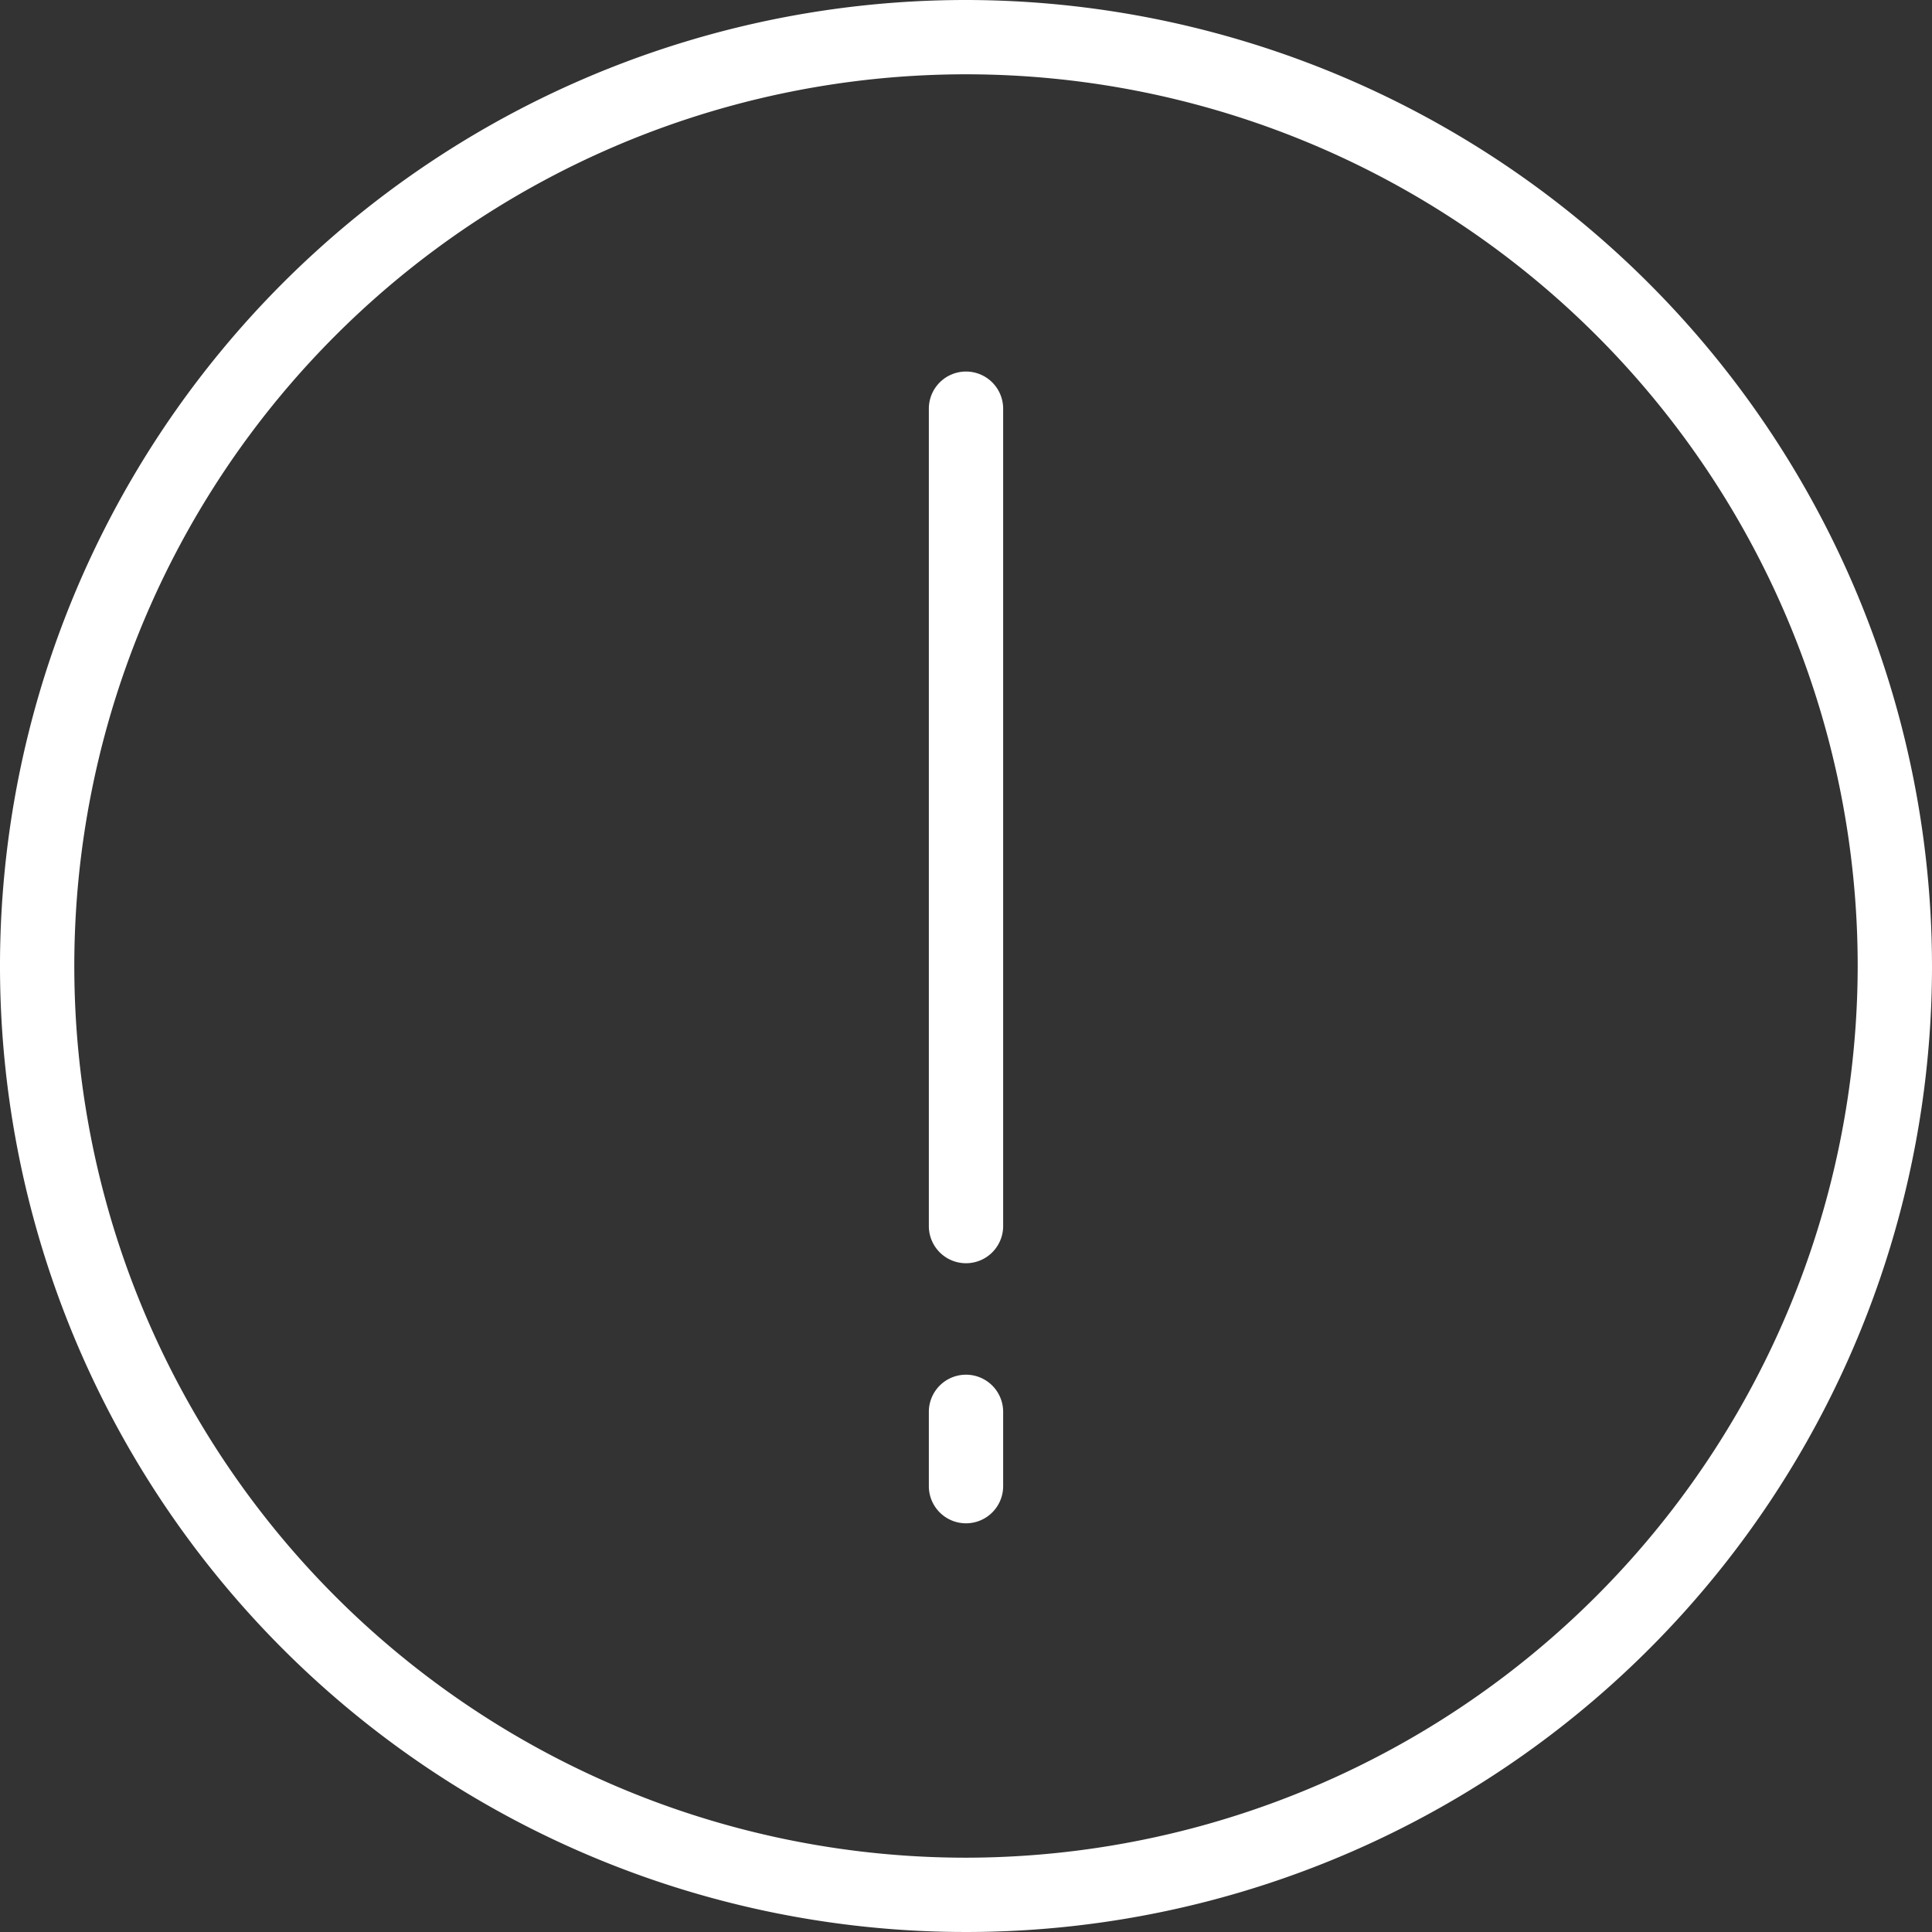<svg id="warning" xmlns="http://www.w3.org/2000/svg" width="52" height="52" viewBox="0 0 52 52">
  <rect x="0" y="0" width="52" height="52" fill="#333333" stroke="none"/>
  <path id="Path_3503" data-name="Path 3503" d="M26,0A26,26,0,1,0,52,26,26.029,26.029,0,0,0,26,0Zm0,50A24,24,0,1,1,50,26,24.028,24.028,0,0,1,26,50Z" fill="#fff"/>
  <path id="Path_3504" data-name="Path 3504" d="M26,10a1,1,0,0,0-1,1V33a1,1,0,0,0,2,0V11A1,1,0,0,0,26,10Z" fill="#fff"/>
  <path id="Path_3505" data-name="Path 3505" d="M26,37a1,1,0,0,0-1,1v2a1,1,0,0,0,2,0V38A1,1,0,0,0,26,37Z" fill="#fff"/>
</svg>

